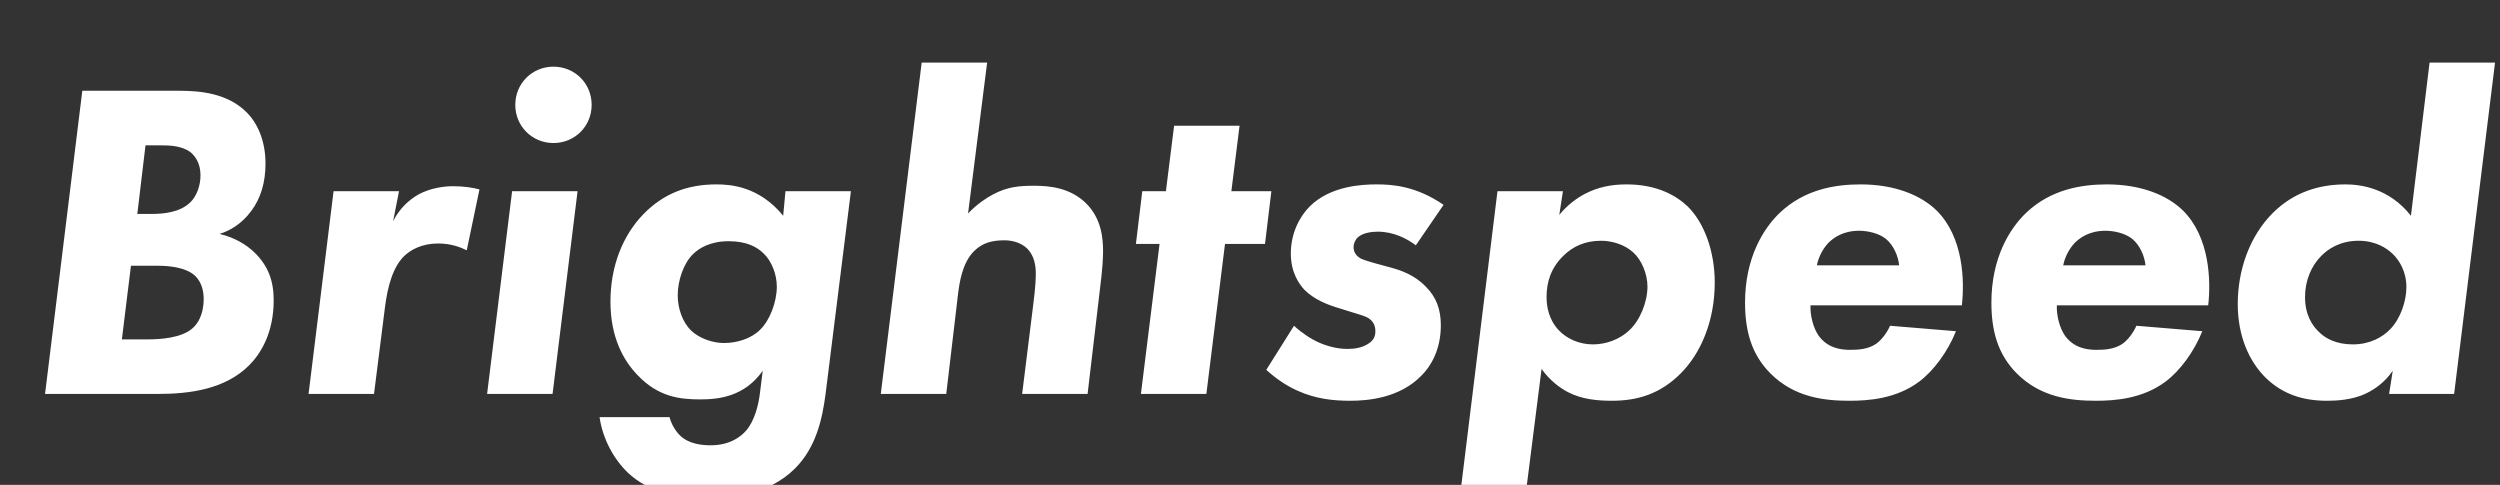 <svg width="165" height="32" viewBox="0 0 165 32" fill="none" xmlns="http://www.w3.org/2000/svg">
<rect x="0" y="0" width="165" height="32" fill="#333333" stroke="none"/>
<path d="M2.973 26L5.433 5.99H11.823C13.173 5.99 14.973 6.14 16.233 7.37C16.953 8.06 17.523 9.23 17.523 10.79C17.523 12.08 17.193 13.1 16.593 13.91C15.933 14.81 15.153 15.23 14.493 15.44C15.513 15.68 16.263 16.16 16.773 16.64C17.703 17.54 18.063 18.53 18.063 19.82C18.063 21.95 17.223 23.33 16.443 24.11C14.853 25.7 12.513 26 10.413 26H2.973ZM9.603 9.59L9.063 14.12H9.993C10.773 14.12 11.853 14.03 12.543 13.37C12.993 12.95 13.233 12.23 13.233 11.57C13.233 10.76 12.873 10.31 12.603 10.07C12.033 9.62 11.223 9.59 10.563 9.59H9.603ZM8.643 17.54L8.043 22.4H9.723C10.593 22.4 12.003 22.31 12.723 21.65C12.993 21.41 13.443 20.84 13.443 19.73C13.443 19.31 13.353 18.68 12.903 18.23C12.243 17.57 10.863 17.54 10.443 17.54H8.643ZM20.365 26L22.015 12.62H26.335L25.945 14.6C26.365 13.76 26.995 13.19 27.625 12.83C28.465 12.38 29.395 12.29 29.875 12.29C30.595 12.29 31.195 12.38 31.645 12.5L30.805 16.52C30.385 16.31 29.755 16.07 28.915 16.07C27.835 16.07 27.115 16.49 26.695 16.88C25.945 17.6 25.585 18.86 25.405 20.3L24.685 26H20.365ZM33.799 12.62H38.119L36.469 26H32.149L33.799 12.62ZM34.009 6.92C34.009 5.51 35.119 4.4 36.529 4.4C37.939 4.4 39.049 5.51 39.049 6.92C39.049 8.33 37.939 9.44 36.529 9.44C35.119 9.44 34.009 8.33 34.009 6.92ZM51.69 14.24L51.84 12.62H56.16L54.48 26.06C54.27 27.62 53.88 29.51 52.47 30.92C50.7 32.69 48.18 32.87 46.62 32.87C44.82 32.87 42.9 32.57 41.43 31.19C40.5 30.29 39.78 28.97 39.57 27.53H44.19C44.31 28.01 44.61 28.52 45 28.85C45.48 29.24 46.17 29.39 46.89 29.39C48.21 29.39 48.93 28.79 49.26 28.4C49.8 27.77 50.07 26.72 50.16 25.91L50.34 24.47C49.14 26.18 47.43 26.36 46.23 26.36C44.88 26.36 43.47 26.21 42.09 24.77C41.16 23.81 40.29 22.28 40.29 19.91C40.29 17.57 41.1 15.53 42.48 14.12C43.77 12.8 45.33 12.17 47.28 12.17C48.21 12.17 50.1 12.29 51.69 14.24ZM48.09 15.92C46.89 15.92 46.14 16.37 45.72 16.79C45.12 17.39 44.73 18.5 44.73 19.49C44.73 20.33 45.03 21.26 45.63 21.83C46.17 22.34 47.04 22.64 47.79 22.64C48.6 22.64 49.56 22.37 50.16 21.77C50.82 21.14 51.27 19.91 51.27 18.92C51.27 18.08 50.91 17.21 50.4 16.73C49.98 16.31 49.29 15.92 48.09 15.92ZM60.831 4.13H65.151L63.892 14.09C64.492 13.46 65.091 13.07 65.541 12.83C66.501 12.32 67.281 12.26 68.272 12.26C69.322 12.26 70.641 12.41 71.662 13.4C72.712 14.42 72.802 15.77 72.802 16.58C72.802 17.03 72.772 17.69 72.591 19.13L71.781 26H67.462L68.181 20.21C68.362 18.83 68.362 18.26 68.362 18.05C68.362 17.54 68.272 16.91 67.822 16.43C67.341 15.95 66.681 15.86 66.291 15.86C65.511 15.86 64.852 16.01 64.281 16.58C63.502 17.36 63.322 18.68 63.231 19.4L62.452 26H58.132L60.831 4.13ZM83.49 16.1H80.85L79.62 26H75.3L76.53 16.1H74.97L75.39 12.62H76.95L77.49 8.3H81.81L81.27 12.62H83.91L83.49 16.1ZM95.275 13.52L93.445 16.19C92.845 15.74 91.975 15.29 90.925 15.29C90.505 15.29 89.935 15.38 89.635 15.65C89.455 15.8 89.335 16.07 89.335 16.31C89.335 16.55 89.425 16.82 89.755 17.03C89.845 17.09 90.055 17.18 90.805 17.39L91.795 17.66C92.455 17.84 93.355 18.14 94.105 18.92C94.795 19.61 95.095 20.42 95.095 21.47C95.095 23.12 94.405 24.2 93.835 24.77C92.395 26.27 90.295 26.45 89.125 26.45C87.985 26.45 86.845 26.33 85.645 25.79C84.895 25.46 84.205 24.98 83.575 24.41L85.405 21.5C85.885 21.95 86.515 22.37 87.055 22.61C87.205 22.67 87.985 23.03 88.915 23.03C89.455 23.03 89.875 22.94 90.235 22.73C90.595 22.52 90.775 22.28 90.775 21.86C90.775 21.41 90.565 21.17 90.355 21.02C90.085 20.84 89.665 20.75 89.305 20.63L88.345 20.33C87.625 20.12 86.725 19.76 86.095 19.13C85.765 18.77 85.195 18.02 85.195 16.73C85.195 15.44 85.735 14.33 86.455 13.61C87.835 12.26 89.905 12.17 90.865 12.17C91.855 12.17 93.445 12.26 95.275 13.52ZM101.743 24.35L100.663 32.87H96.343L98.833 12.62H103.153L102.913 14.18C103.453 13.52 104.083 13.07 104.593 12.8C105.463 12.35 106.333 12.17 107.353 12.17C109.423 12.17 110.683 12.95 111.403 13.64C112.483 14.72 113.173 16.58 113.173 18.65C113.173 21.2 112.243 23.33 110.923 24.65C109.603 25.97 108.133 26.45 106.393 26.45C105.433 26.45 104.413 26.36 103.483 25.88C102.913 25.58 102.283 25.1 101.743 24.35ZM105.673 15.89C104.623 15.89 103.813 16.25 103.153 16.91C102.373 17.69 102.073 18.59 102.073 19.61C102.073 20.24 102.223 21.11 102.883 21.8C103.393 22.34 104.203 22.73 105.133 22.73C106.003 22.73 106.903 22.4 107.533 21.8C108.253 21.14 108.733 19.91 108.733 18.92C108.733 18.08 108.343 17.15 107.803 16.67C107.263 16.16 106.423 15.89 105.673 15.89ZM119.913 17.51H125.343C125.283 16.88 124.953 16.16 124.473 15.77C123.993 15.38 123.243 15.23 122.703 15.23C121.653 15.23 121.023 15.68 120.663 16.04C120.333 16.4 120.033 16.91 119.913 17.51ZM129.483 20.15H119.493C119.463 20.81 119.673 21.65 120.033 22.16C120.603 22.94 121.413 23.09 122.103 23.09C122.613 23.09 123.273 23.06 123.813 22.7C124.203 22.43 124.563 21.92 124.743 21.5L129.093 21.86C128.553 23.21 127.623 24.47 126.663 25.19C125.133 26.33 123.303 26.45 122.073 26.45C120.423 26.45 118.443 26.24 116.853 24.65C115.563 23.36 115.173 21.77 115.173 19.97C115.173 17.03 116.373 15.08 117.483 14.03C119.103 12.5 121.113 12.17 122.793 12.17C125.073 12.17 126.783 12.89 127.803 13.88C129.603 15.65 129.663 18.56 129.483 20.15ZM136.172 17.51H141.602C141.542 16.88 141.212 16.16 140.732 15.77C140.252 15.38 139.502 15.23 138.962 15.23C137.912 15.23 137.282 15.68 136.922 16.04C136.592 16.4 136.292 16.91 136.172 17.51ZM145.742 20.15H135.752C135.722 20.81 135.932 21.65 136.292 22.16C136.862 22.94 137.672 23.09 138.362 23.09C138.872 23.09 139.532 23.06 140.072 22.7C140.462 22.43 140.822 21.92 141.002 21.5L145.352 21.86C144.812 23.21 143.882 24.47 142.922 25.19C141.392 26.33 139.562 26.45 138.332 26.45C136.682 26.45 134.702 26.24 133.112 24.65C131.822 23.36 131.432 21.77 131.432 19.97C131.432 17.03 132.632 15.08 133.742 14.03C135.362 12.5 137.372 12.17 139.052 12.17C141.332 12.17 143.042 12.89 144.062 13.88C145.862 15.65 145.922 18.56 145.742 20.15ZM159.122 14.24L160.352 4.13H164.672L161.972 26H157.682L157.922 24.47C157.382 25.25 156.722 25.7 156.152 25.97C155.222 26.42 154.112 26.45 153.572 26.45C151.952 26.45 150.632 26 149.522 24.92C148.442 23.84 147.692 22.19 147.692 20.06C147.692 17.87 148.442 15.62 150.002 14.06C151.412 12.65 153.122 12.17 154.802 12.17C155.792 12.17 157.682 12.41 159.122 14.24ZM155.672 15.89C154.412 15.89 153.632 16.46 153.212 16.88C152.552 17.54 152.132 18.5 152.132 19.61C152.132 20.78 152.612 21.5 153.062 21.92C153.482 22.34 154.202 22.73 155.282 22.73C156.422 22.73 157.262 22.25 157.772 21.71C158.432 21.02 158.822 19.88 158.822 18.95C158.822 17.9 158.342 17.18 157.952 16.79C157.532 16.37 156.782 15.89 155.672 15.89Z" fill="white"/>
</svg>
